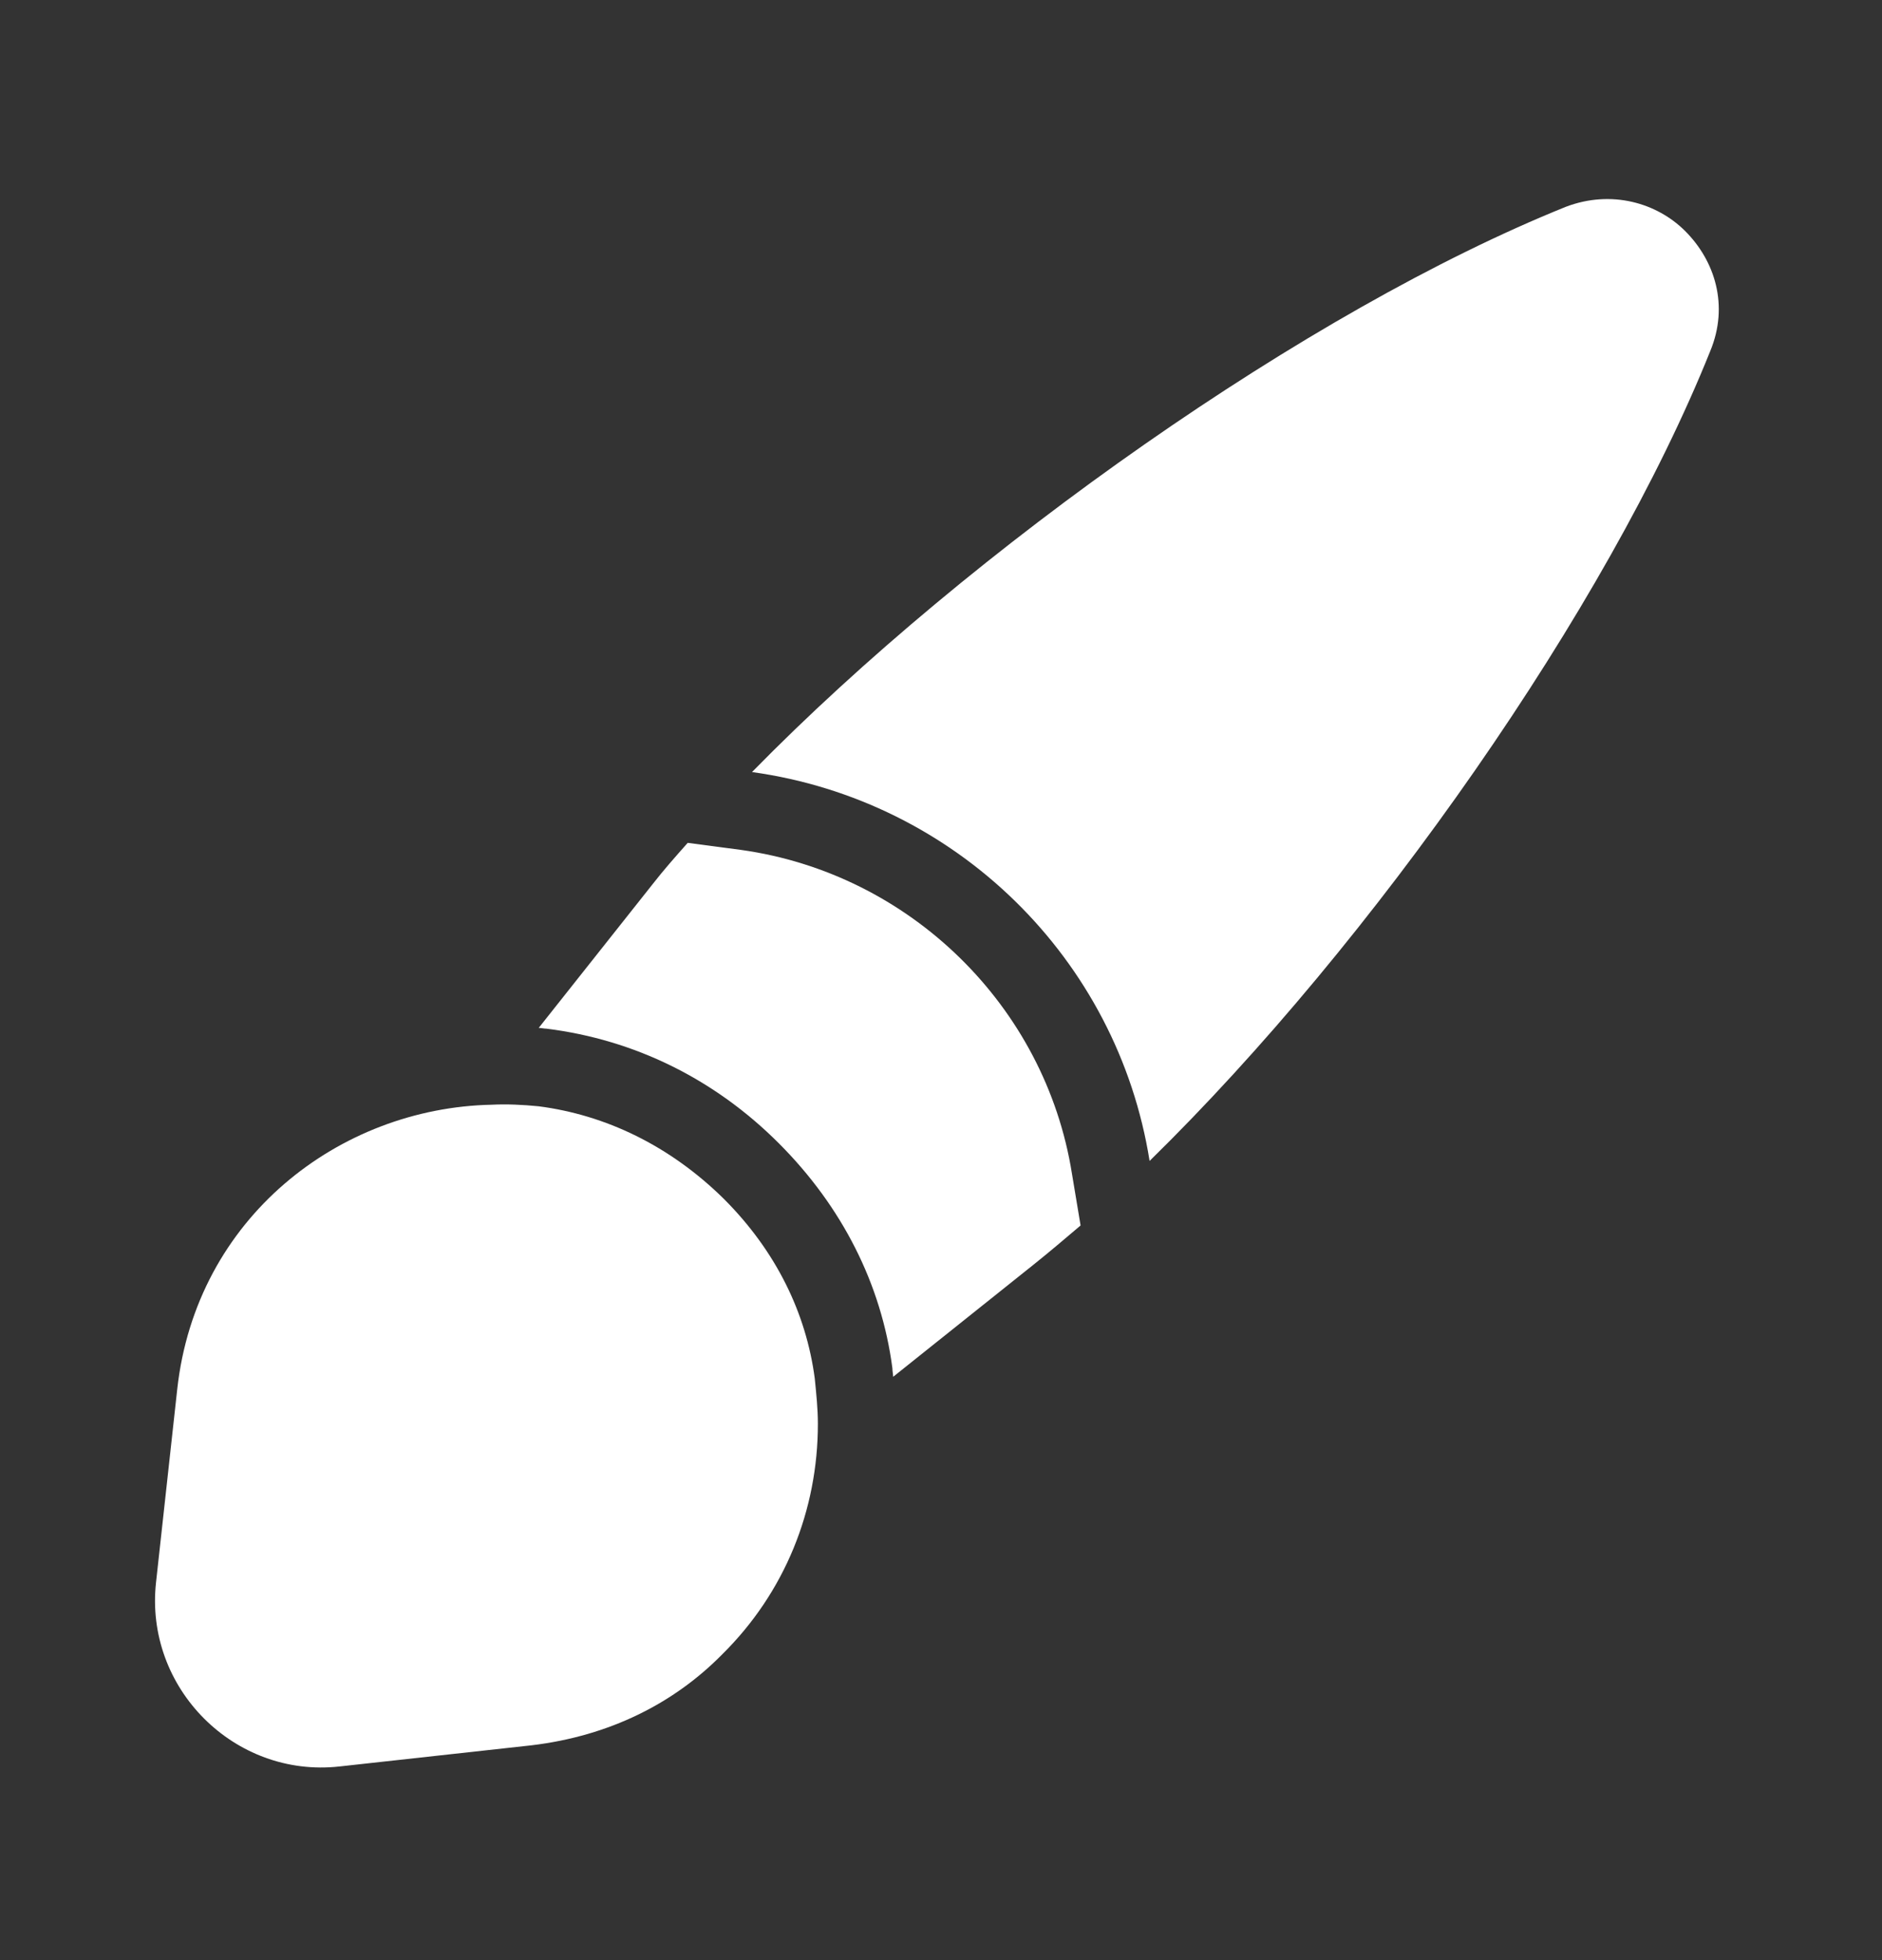<svg width="24" height="25" viewBox="0 0 24 25" fill="none" xmlns="http://www.w3.org/2000/svg">
<rect x="0" y="0" width="24" height="25" fill="#333333" stroke="none"/>
<path d="M21.81 4.477C20.5 7.747 17.51 12.017 14.66 14.807C14.25 12.227 12.19 10.207 9.59 9.847C12.39 6.987 16.69 3.957 19.97 2.637C20.55 2.417 21.13 2.587 21.49 2.947C21.87 3.327 22.05 3.897 21.81 4.477Z" fill="white"/>
<path d="M13.78 15.63C13.58 15.8 13.38 15.97 13.18 16.13L11.39 17.56C11.39 17.53 11.38 17.49 11.38 17.45C11.24 16.38 10.74 15.39 9.93 14.58C9.11 13.76 8.09 13.26 6.97 13.12C6.94 13.12 6.9 13.11 6.87 13.11L8.32 11.28C8.46 11.1 8.61 10.93 8.77 10.75L9.45 10.84C11.6 11.14 13.33 12.83 13.67 14.97L13.78 15.63Z" fill="white"/>
<path d="M10.43 18.16C10.43 19.26 10.01 20.31 9.21 21.1C8.6 21.72 7.78 22.14 6.78 22.26L4.33 22.53C2.99 22.68 1.84 21.53 1.99 20.18L2.26 17.72C2.5 15.53 4.33 14.13 6.27 14.09C6.46 14.08 6.67 14.09 6.87 14.11C7.72 14.22 8.54 14.61 9.23 15.29C9.9 15.96 10.28 16.75 10.39 17.58C10.41 17.78 10.43 17.97 10.43 18.16Z" fill="white"/>
</svg>
